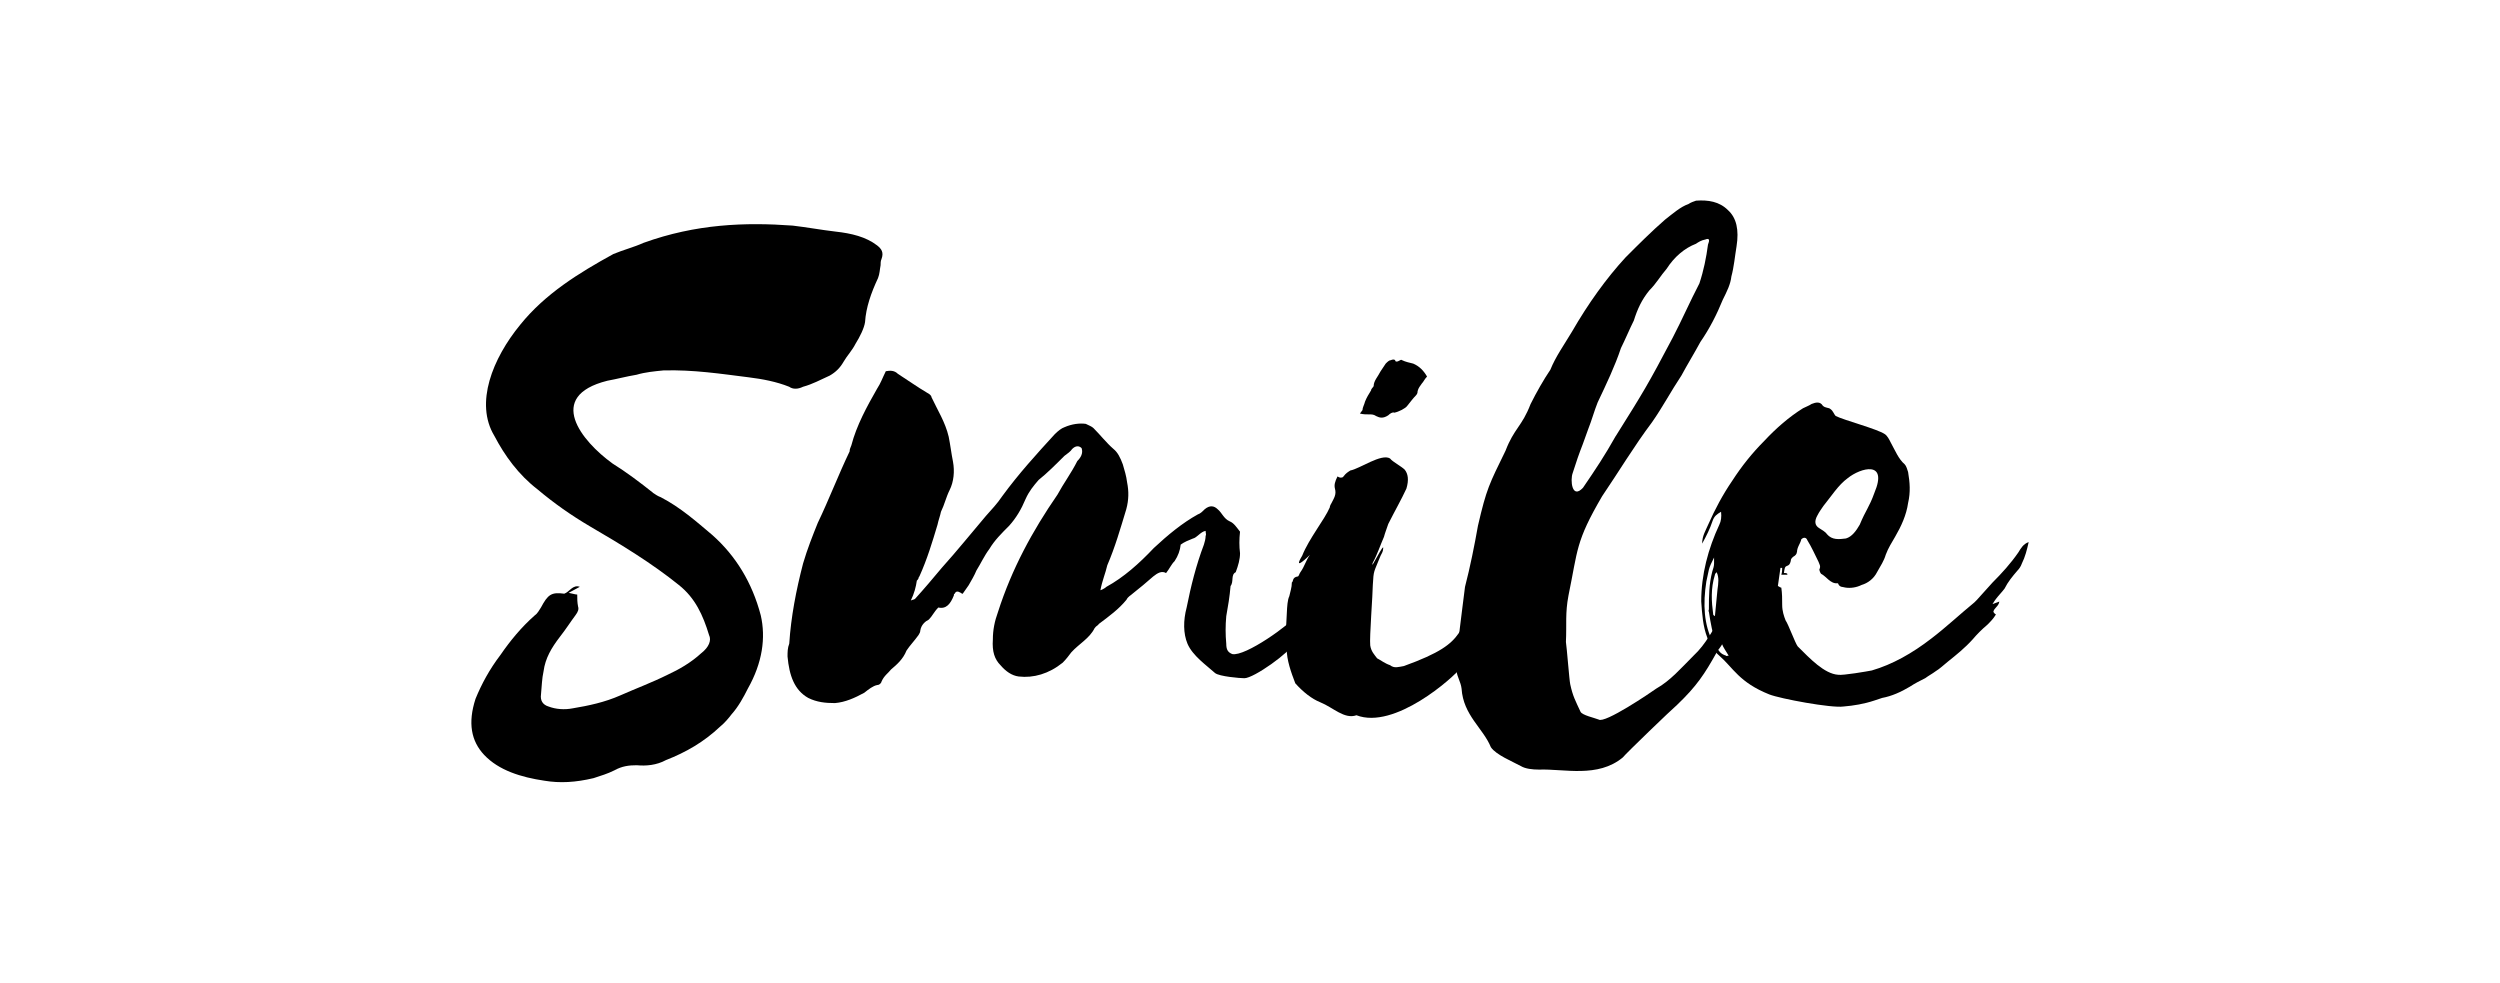 <svg xmlns="http://www.w3.org/2000/svg" id="object" width="407.03" height="160" viewBox="0 0 407.03 160"><path d="M106.32,80.25c.42.28.84.56,1.26.7,3.23,1.68,5.75,3.93,8.42,6.18,3.79,3.37,6.46,7.72,7.86,13.05.84,3.65.28,7.72-2.1,11.93-.7,1.4-1.54,2.95-2.67,4.21-.42.56-1.12,1.4-1.82,1.96-2.67,2.53-5.61,4.21-8.84,5.47-1.54.84-3.23.98-4.77.84-1.26,0-2.39.14-3.65.84-1.12.56-2.11.84-3.37,1.26-2.95.7-5.47.84-8,.42-3.79-.56-7.44-1.68-9.82-4.21-2.11-2.25-2.67-5.19-1.4-9.12.98-2.39,2.25-4.77,4.07-7.16,1.54-2.24,3.37-4.49,5.61-6.46.42-.28.7-.84.98-1.26,1.12-2.1,1.68-2.53,3.79-2.24.84-.28,1.4-1.54,2.53-1.12-.56.28-.98.56-1.82.98.7.14,1.12.28,1.4.28,0,.7,0,1.26.14,1.96.14.42,0,.84-.42,1.4-.84,1.12-1.54,2.25-2.53,3.51-1.4,1.82-2.39,3.51-2.67,5.61-.28,1.26-.28,2.38-.42,3.79-.14.98.28,1.68,1.26,1.97,1.12.42,2.53.56,3.93.28,2.53-.42,5.19-.98,7.72-2.1,2.53-1.12,5.19-2.11,7.72-3.37,1.82-.84,3.79-1.96,5.47-3.51,1.26-.98,1.68-2.1,1.26-2.95-.98-3.23-2.25-6.03-4.91-8.14-4.35-3.51-9.4-6.6-14.46-9.54-3.09-1.82-5.89-3.79-8.56-6.04-3.09-2.38-5.33-5.47-7.02-8.7-3.23-5.33-.28-12.63,4.21-18.1,4.07-5.05,9.54-8.42,15.16-11.51,1.68-.7,3.37-1.12,4.91-1.82,8.56-3.09,16.56-3.37,24.28-2.81,2.39.28,4.63.7,7.02.98,2.53.28,4.91.84,6.74,2.25.7.56,1.12,1.12.7,2.24-.14.28-.14.7-.14.98-.14.7-.14,1.4-.42,2.1-1.12,2.39-1.96,4.77-2.11,7.16-.14.98-.84,2.39-1.54,3.51-.56,1.12-1.4,1.97-1.96,2.95-.56.98-1.26,1.68-2.25,2.25-1.54.7-2.81,1.4-4.35,1.82-.84.42-1.68.42-2.25,0-2.11-.84-4.35-1.26-6.6-1.54-4.49-.56-8.98-1.26-13.89-1.12-1.4.14-2.95.28-4.35.7-1.68.28-3.23.7-4.77.98-10.1,2.53-4.21,9.82.84,13.47,2.25,1.4,4.49,3.09,6.6,4.77Z"></path><path d="M156.14,96.39c-.14-.14-.56-.14-.7.28-.14,0-.14.14-.14.28-.56,1.4-1.26,2.25-2.53,1.96-.7.7-.98,1.4-1.54,1.96-.56.28-1.26.84-1.4,1.82,0,.28-.14.42-.28.7-.7.98-1.4,1.68-1.96,2.53-.56,1.4-1.54,2.25-2.53,3.09-.42.56-1.12.98-1.54,1.96,0,.14-.28.56-.7.56-.7.14-1.4.7-2.11,1.26-1.54.84-3.09,1.54-4.77,1.68-1.54,0-2.95-.14-4.35-.84-2.25-1.26-3.09-3.65-3.37-6.74,0-.7,0-1.4.28-2.1.28-4.35,1.12-8.7,2.25-13.05.7-2.38,1.54-4.49,2.39-6.6,1.82-3.79,3.37-7.86,5.19-11.65,0-.42.14-.56.28-.98.84-3.23,2.53-6.32,4.21-9.26.56-.84.84-1.68,1.4-2.81.7-.14,1.4-.14,1.96.42,1.54.98,3.09,2.1,4.77,3.09.28.14.7.42.7.7.98,2.1,2.25,4.07,2.81,6.46.28,1.4.42,2.67.7,4.07.28,1.54.14,3.23-.56,4.63-.56,1.12-.84,2.38-1.4,3.51-.14.7-.42,1.4-.56,2.1-.84,2.81-1.68,5.61-2.95,8.42,0,0-.14.14-.14.28,0,0,0,.14-.28.42-.14.98-.42,2.1-.98,3.23.28-.14.56-.14.7-.28,1.4-1.54,2.95-3.37,4.35-5.05,2.53-2.81,4.77-5.61,7.16-8.42.98-1.12,1.82-1.96,2.67-3.23,2.67-3.65,5.61-6.88,8.56-10.1.56-.56,1.12-.98,1.54-1.12,1.26-.56,2.53-.7,3.51-.56.56.28.98.42,1.26.7,1.12,1.12,2.1,2.39,3.23,3.37.7.56,1.12,1.4,1.54,2.53.28.98.56,1.82.7,2.95.28,1.4.28,2.81-.14,4.35-.98,3.23-1.82,6.18-3.09,9.12-.28,1.26-.84,2.53-1.12,4.07.42-.14.84-.42.98-.56,2.81-1.54,5.33-3.79,7.72-6.32,2.25-2.1,4.63-4.07,7.16-5.47.42-.14.7-.42,1.12-.84.84-.7,1.54-.56,2.11,0,.7.56.98,1.54,1.96,1.97.7.28,1.12.98,1.68,1.68-.14,1.26-.14,2.39,0,3.51,0,.98-.28,1.96-.7,3.09-.84.42-.28,1.54-.84,2.25-.14,1.68-.42,3.37-.7,4.91-.14,1.54-.14,2.95,0,4.49,0,.98.28,1.4.98,1.68,2.11.42,9.4-4.77,10.81-6.6,2.53-2.81,4.63-6.03,6.6-9.4.14-.7.42-1.4.84-1.82.28.42.42.42.28.56-.42,2.11.28.84,0,3.23,0-.56-.7,2.39-1.12,2.11-.28,0-.28.42-.56.7-.84,1.54-1.68,2.95-2.39,4.63,0,.56-.42.98-.56,1.26-1.26.84-2.1,1.82-3.09,2.81,0,.42-.42.56-.7.7-.7,1.54-6.6,5.75-8.14,5.75-.7,0-4.07-.28-4.77-.84-1.4-1.26-3.65-2.81-4.49-4.77-.7-1.68-.7-3.79-.14-5.9.7-3.51,1.54-6.88,2.81-10.24.14-.42.28-.98.28-1.4.14-.28,0-.42,0-.84-.84.14-1.4,1.12-2.1,1.26-.7.28-1.4.56-1.96.98q-.14,1.4-.98,2.67c-.56.56-.84,1.26-1.4,1.96-.7-.42-1.4,0-2.1.56-1.12.98-2.11,1.82-3.37,2.81-.28.28-.7.42-.98.98-1.26,1.54-2.81,2.67-4.49,3.93-.14.28-.42.28-.7.7-.84,1.68-2.53,2.53-3.79,3.93-.42.56-.84,1.12-1.4,1.68-2.25,1.82-4.77,2.53-7.16,2.25-1.12-.14-2.11-.84-2.95-1.82-.98-.98-1.4-2.24-1.26-4.21,0-1.54.28-2.95.84-4.49,2.25-7.02,5.61-13.19,9.68-19.09.98-1.82,2.25-3.51,3.23-5.47.56-.56.98-1.26.7-2.1-.42-.42-.98-.42-1.54.14-.28.42-.7.7-1.26,1.12-1.4,1.4-2.81,2.81-4.21,3.93-.84.98-1.54,1.82-2.11,3.09-.7,1.68-1.54,3.09-2.67,4.35-1.26,1.26-2.39,2.38-3.23,3.79-.84,1.12-1.4,2.38-2.11,3.51-.28.7-.84,1.68-1.26,2.39-.28.42-.7.98-.98,1.4-.14,0-.42-.28-.56-.28Z"></path><path d="M218.59,77.72l.14-.14c.42-.56.7-.7,1.12-.98,1.54-.28,5.05-2.81,6.46-1.96.42.56,1.82,1.26,2.39,1.82.56.7.7,1.68.28,3.09-.84,1.82-1.82,3.51-2.95,5.75-.28.84-.56,1.54-.7,2.1-.56,1.26-1.12,2.95-1.82,4.21-.56,1.68,1.96-3.65,1.68-2.24,0,.42-.28.84-.42,1.12-1.12,2.81-1.12,2.25-1.26,4.77,0,1.4-.56,8.56-.42,9.82.14.98.7,1.54,1.12,2.1.56.28,1.26.84,2.11,1.12.7.56,1.4.28,2.25.14,11.65-4.21,7.44-5.75,14.17-12.91,1.26-1.82,2.81-3.51,3.51-5.75q0-.14.42-.84c.7,1.4-.84,3.37,1.12,3.79-2.95,5.33-5.05,13.05-9.82,15.86-1.4,1.82-10.95,10.25-17.12,7.86-1.96.7-3.79-1.26-5.89-2.11-1.4-.56-2.81-1.68-4.07-3.09-.7-1.82-1.4-3.79-1.4-5.61-.28-.84-.28-1.82-.28-2.53.42-1.68.14-4.91.7-6.03.14-.7.42-1.4.42-2.25.28-.14,0-.84.98-.98.14,0,.28-.56.42-.7.7-.98.84-1.82,1.54-2.81,0,0-2.95,2.95-1.26.14,1.12-2.81,3.65-5.89,4.49-7.86,0-.28.28-.7.28-.7.42-.84.84-1.4.56-2.39-.14-.56,0-1.12.42-1.96.28.14.42.28.84.14ZM231.5,62.43c-.28.42-.56.7-.7,1.26,0,.14,0,.42-.28.7-.42.42-.84.98-1.4,1.68-.28.42-1.4.98-2.11,1.12-.28-.14-.7.14-.98.42-.84.56-1.4.42-1.96.14-.42-.28-.7-.28-1.12-.28-.56,0-.98,0-1.54-.14.14-.14.28-.42.42-.56,0-.42.28-.84.42-1.4.28-.7.56-1.12.98-1.82,0-.28.42-.56.42-.7,0-.84.7-1.54,1.12-2.39.28-.42.56-.84.84-1.26.28-.28.56-.56.84-.56.28-.14.56-.14.7,0,0,.28.28.28.56.14.28-.14.42-.28.56-.14.56.28,1.26.42,1.82.56.98.42,1.68,1.12,2.25,2.11-.42.42-.56.84-.84,1.12Z"></path><path d="M285.53,96.25c-.7,1.4-3.09,4.49-3.09,6.04-.14.14-.56.56-.84.7-.42.42-.84.98-1.12,1.68-.28.7-.7.98-.98,1.54-1.96,3.51-3.23,5.47-6.46,8.56-.84.7-8.28,7.86-8.84,8.56-4.07,3.37-9.54,1.82-13.61,1.97-1.12,0-2.25-.14-2.95-.56-1.26-.7-4.07-1.82-4.91-3.09-1.26-3.09-4.49-5.19-4.77-9.54-.14-1.12-.7-1.82-.84-2.95.14-4.49.84-8.98,1.4-13.61.84-3.23,1.54-6.74,2.11-9.96,1.4-6.04,1.82-6.74,4.49-12.21,1.4-3.65,2.67-3.93,4.07-7.58.98-1.96,2.1-3.93,3.23-5.61.84-2.1,2.25-4.07,3.51-6.18,2.67-4.63,5.61-8.7,8.7-12.07,2.1-2.11,4.35-4.35,6.46-6.18,1.26-.98,2.53-2.1,3.79-2.53.42-.28.84-.42,1.26-.56,1.96-.14,3.79.14,5.19,1.54,1.4,1.26,1.82,3.23,1.4,5.89-.28,1.68-.42,3.37-.84,4.91-.14,1.26-.7,2.39-1.4,3.79-.98,2.39-2.1,4.63-3.65,6.88-.98,1.82-2.11,3.65-3.09,5.47-1.68,2.52-3.09,5.19-4.77,7.58-2.95,3.93-5.47,8.14-8.14,12.07-4.35,7.44-3.93,8.7-5.47,16.14-.56,2.95-.28,4.63-.42,7.58.14.84.56,6.32.7,6.88.42,1.96.84,2.67,1.68,4.49.28.56,2.25.98,2.95,1.26.98.7,8.42-4.35,9.4-5.05,2.25-1.26,4.07-3.37,6.03-5.33,2.11-1.96,3.09-4.21,4.91-6.88,2.53-3.37,3.37-6.18,6.03-9.82,1.96-.28.84,2.67-1.12,6.17ZM263.07,70.99c4.49-7.16,5.19-8.28,9.26-16,1.54-2.95,2.81-5.89,4.35-8.84.7-2.1,1.12-4.21,1.4-6.32.28-.7.28-1.12-.42-.84-.7.14-1.12.42-1.54.7-1.82.7-3.51,2.1-4.77,4.07-.98,1.12-1.68,2.39-2.81,3.51-1.26,1.54-1.96,3.09-2.53,4.91-.7,1.4-1.4,3.09-2.1,4.49-.98,2.95-2.39,5.89-3.79,8.84-.56,1.4-.98,2.95-1.54,4.35-1.68,4.77-.98,2.39-2.53,7.16-.42,1.12-.14,4.35,1.68,2.39,2.11-3.09,3.51-5.19,5.33-8.42Z"></path><path d="M292.54,89.93c0,.28-.28.56-.56.7-.14.14-.42.28-.42.7-.14.56-.28.7-.7.84-.28.14-.28.28-.42,1.12.28,0,.42,0,.56.14v.14h-.98c.14-.42.14-.84.14-1.12h-.28c-.14.98-.28,1.96-.42,2.95.28.14.42.28.56.28.14.98.14,1.82.14,2.81s.28,1.82.56,2.53c.42.56,1.54,3.65,1.96,4.21,1.96,1.96,4.35,4.49,6.6,4.63.7.14,4.77-.56,5.47-.7,3.37-.98,6.6-2.81,9.68-5.19,2.39-1.82,4.63-3.93,7.02-5.89.14-.14.28-.28.42-.42.84-.98,1.68-1.82,2.53-2.81,1.54-1.54,2.95-3.09,4.21-4.91.42-.7.84-1.4,1.68-1.68-.28,1.26-.56,2.38-1.12,3.51-.14.42-.42.84-.7,1.12-.84.98-1.54,1.82-2.11,2.95-.42.56-.98,1.12-1.4,1.68-.14.14-.28.42-.56.84.42-.14.7-.28,1.12-.42-.14.84-.84.98-.98,1.68.14.14.14.28.42.42-.42.7-.84,1.12-1.4,1.68-.84.7-1.68,1.54-2.39,2.38-1.26,1.4-2.67,2.53-4.07,3.65-.7.56-1.26,1.12-1.96,1.54-.56.42-1.12.7-1.68,1.12-.84.42-1.68.84-2.53,1.4-1.4.84-2.95,1.54-4.49,1.82-.42.14-.84.28-1.26.42-1.68.56-3.37.84-5.05.98-1.96.28-10.25-1.26-12.07-1.97-4.91-1.96-5.89-4.35-8.14-6.31-.84-.7-1.54-1.82-1.96-2.95-.7-1.82-.84-3.79-.98-5.89,0-4.35,1.12-8.56,2.95-12.49q.42-.84.28-2.1c-.7.42-1.12.7-1.4,1.54-.42,1.26-.98,2.38-1.68,3.65,0-1.26.56-2.1.98-3.09,1.12-2.53,2.39-4.91,3.93-7.16,1.54-2.38,3.23-4.49,5.19-6.46,1.96-2.1,4.07-3.93,6.32-5.33.56-.28.98-.42,1.4-.7.7-.28,1.4-.42,1.82.28.42.42.98.28,1.26.56.42.28.56.84.84,1.12,1.4.7,6.74,2.1,8,2.95.42.28.7.84.98,1.4.7,1.26,1.26,2.67,2.25,3.51.28.28.42.84.56,1.26.28,1.68.42,3.23,0,5.05-.28,1.96-1.12,3.79-2.1,5.47-.56.98-1.12,1.82-1.54,2.95-.28.98-.84,1.82-1.4,2.81-.56,1.12-1.54,1.82-2.53,2.11-.84.42-1.82.56-2.67.42-.42-.14-.84,0-1.12-.56,0-.14-.14-.14-.14-.14-1.12.14-1.82-1.12-2.67-1.54-.14-.14-.28-.56-.28-.7.28-.56,0-.84-.14-1.26-.56-1.12-1.12-2.39-1.82-3.51-.14-.42-.56-.56-.98-.14-.14.7-.7,1.26-.7,2.1ZM279.21,102.56c.14.42.28.7.42,1.12,0,.42.42.7.14,1.26-.14-.14-.28-.14-.28-.28-.7-1.4-.98-3.23-1.26-5.05-.14-.14,0-.28,0-.42,0-2.1,0-4.07.56-6.18.14-.42.28-.84.28-1.26v-.98c-.42.84-.7,1.4-.84,1.96-.14.7-.28,1.26-.42,1.96-.56,3.65-.42,7.02,1.12,9.96.28.56.7.98,1.12,1.54.28.28.56.42.98.56,0,.14.14,0,.42,0-.42-.7-.84-1.26-1.12-1.96-.42-.84-.42-1.68-.84-2.39-.14,0-.28.14-.28.14ZM279.21,93.58c-.7,2.25-.56,4.35-.28,6.46,0,.14.14.14.28.28.14-1.54.28-2.95.42-4.35.14-.98.28-1.96-.14-2.81-.14.14-.28.28-.28.42ZM289.17,97.09v.28-.28ZM296.89,82.35c-.28.42-.7.98-.98,1.54-.56.98-.42,1.68.28,2.1.42.28.98.56,1.26.98.84.98,1.96.84,3.09.7.98-.28,1.68-1.26,2.25-2.25.98-2.38,1.54-2.81,2.39-5.19,2.25-5.33-2.25-4.07-4.35-2.38-1.54,1.12-2.67,2.95-3.93,4.49Z"></path></svg>